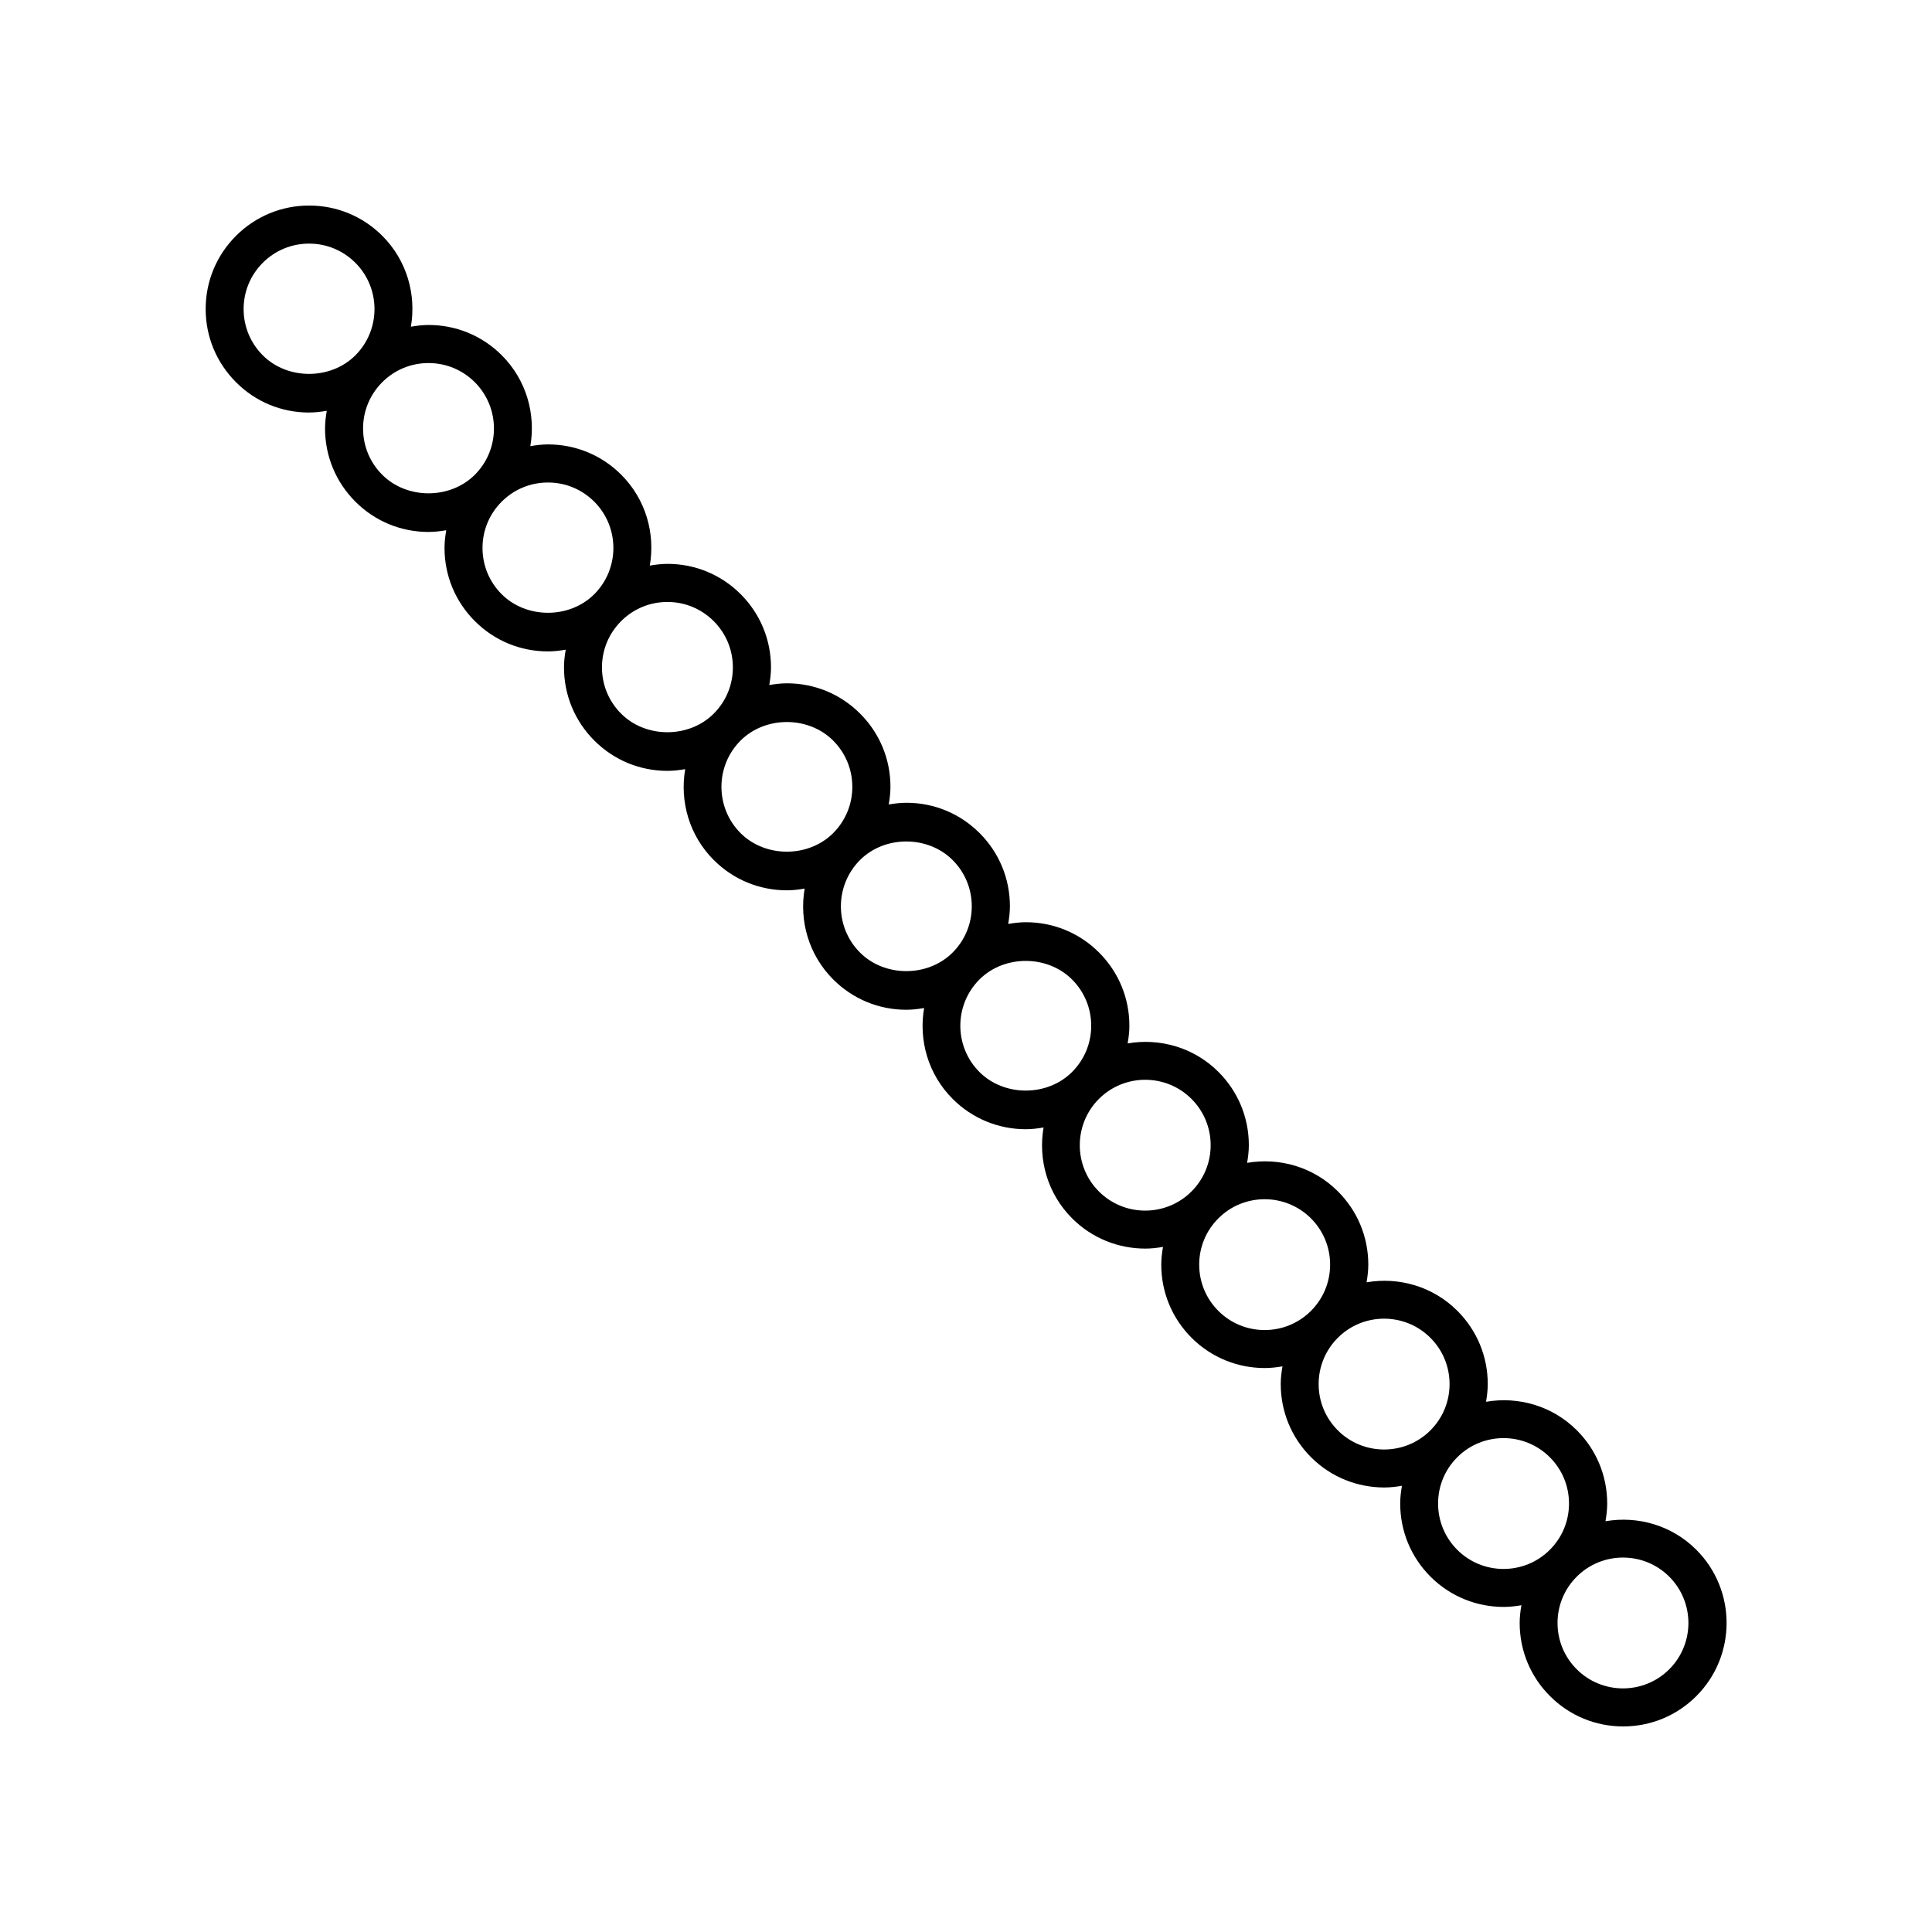 <?xml version="1.0" encoding="UTF-8"?>
<!-- Uploaded to: SVG Repo, www.svgrepo.com, Generator: SVG Repo Mixer Tools -->
<svg fill="#000000" width="800px" height="800px" version="1.1" viewBox="144 144 512 512" xmlns="http://www.w3.org/2000/svg">
 <path d="m225.91 253.32c1.594 0 3.152-0.195 4.688-0.457-0.266 1.539-0.457 3.098-0.457 4.688 0 7.324 2.856 14.211 8.035 19.391 5.176 5.18 12.062 8.031 19.391 8.031 1.594 0 3.152-0.195 4.691-0.457-0.266 1.539-0.457 3.098-0.457 4.691 0 7.324 2.856 14.211 8.035 19.391 5.176 5.18 12.062 8.031 19.391 8.031 1.594 0 3.152-0.195 4.691-0.457-0.266 1.539-0.457 3.098-0.457 4.691 0 7.324 2.856 14.211 8.035 19.391 5.176 5.18 12.062 8.031 19.391 8.031 1.594 0 3.156-0.195 4.695-0.457-1.465 8.492 1.027 17.539 7.566 24.082 5.18 5.18 12.07 8.031 19.391 8.031 1.598 0 3.16-0.195 4.699-0.461-1.465 8.492 1.027 17.539 7.566 24.082 5.18 5.18 12.07 8.035 19.391 8.035 1.598 0 3.156-0.195 4.699-0.461-1.465 8.492 1.027 17.539 7.566 24.082 5.18 5.18 12.07 8.035 19.391 8.035 1.598 0 3.156-0.195 4.699-0.461-1.465 8.492 1.027 17.539 7.566 24.082 5.348 5.344 12.367 8.016 19.391 8.016 1.57 0 3.137-0.18 4.691-0.449-0.266 1.539-0.457 3.102-0.457 4.695 0 7.324 2.856 14.211 8.035 19.391 5.348 5.344 12.367 8.016 19.391 8.016 1.57 0 3.137-0.18 4.691-0.449-0.266 1.539-0.457 3.102-0.457 4.695 0 7.324 2.856 14.211 8.035 19.391 5.348 5.344 12.367 8.016 19.391 8.016 1.57 0 3.137-0.18 4.691-0.449-0.266 1.539-0.457 3.102-0.457 4.695 0 7.324 2.856 14.211 8.035 19.391 5.348 5.344 12.367 8.016 19.391 8.016 1.57 0 3.137-0.18 4.691-0.449-0.266 1.539-0.457 3.102-0.457 4.695 0 7.324 2.856 14.211 8.035 19.387 5.18 5.18 12.062 8.035 19.391 8.035 7.324 0 14.211-2.856 19.391-8.035 10.688-10.691 10.688-28.086 0-38.777-6.539-6.543-15.586-9.031-24.078-7.57 0.266-1.539 0.457-3.102 0.457-4.695 0-7.324-2.856-14.211-8.035-19.391-6.539-6.543-15.586-9.031-24.078-7.57 0.266-1.539 0.457-3.102 0.457-4.695 0-7.324-2.856-14.211-8.035-19.391-6.543-6.543-15.59-9.035-24.078-7.57 0.266-1.539 0.457-3.102 0.457-4.695 0-7.324-2.856-14.211-8.035-19.391-6.543-6.543-15.59-9.035-24.078-7.57 0.266-1.539 0.457-3.102 0.457-4.695 0-7.324-2.856-14.211-8.035-19.391-6.543-6.543-15.59-9.035-24.078-7.57 0.266-1.539 0.457-3.102 0.457-4.695 0-7.324-2.856-14.211-8.035-19.391-5.176-5.18-12.062-8.031-19.391-8.031-1.594 0-3.152 0.195-4.691 0.457 0.266-1.539 0.457-3.098 0.457-4.691 0-7.324-2.856-14.211-8.035-19.387-5.176-5.18-12.062-8.035-19.391-8.035-1.594 0-3.152 0.195-4.688 0.457 0.266-1.539 0.457-3.098 0.457-4.688 0-7.324-2.856-14.211-8.035-19.391-5.176-5.18-12.062-8.035-19.391-8.035-1.594 0-3.152 0.195-4.688 0.457 0.266-1.539 0.457-3.098 0.457-4.688 0-7.324-2.856-14.211-8.035-19.391-5.176-5.18-12.062-8.031-19.387-8.031-1.594 0-3.156 0.195-4.695 0.457 1.465-8.492-1.027-17.539-7.57-24.082-5.18-5.18-12.07-8.031-19.391-8.031-1.598 0-3.16 0.195-4.699 0.461 1.465-8.492-1.027-17.539-7.566-24.082-5.18-5.18-12.07-8.031-19.391-8.031-1.598 0-3.16 0.195-4.699 0.461 1.465-8.492-1.027-17.539-7.566-24.082-5.18-5.18-12.07-8.031-19.391-8.031-7.324 0-14.215 2.856-19.391 8.031-5.18 5.18-8.035 12.066-8.035 19.391s2.856 14.211 8.035 19.391c5.156 5.191 12.043 8.043 19.371 8.043zm348.2 303.45c4.441 0 8.887 1.691 12.266 5.074 6.762 6.762 6.762 17.766 0 24.527-6.762 6.762-17.77 6.762-24.531 0-3.277-3.277-5.082-7.633-5.082-12.262 0-4.633 1.805-8.988 5.082-12.266 3.379-3.383 7.824-5.074 12.266-5.074zm-31.656-31.656c4.441 0 8.887 1.691 12.266 5.074 3.277 3.277 5.082 7.633 5.082 12.266s-1.805 8.988-5.082 12.266c-6.762 6.762-17.77 6.762-24.531 0-3.277-3.277-5.082-7.633-5.082-12.266s1.805-8.988 5.082-12.266c3.383-3.379 7.824-5.074 12.266-5.074zm-31.652-31.652c4.441 0 8.887 1.691 12.266 5.07 3.277 3.277 5.082 7.633 5.082 12.266s-1.805 8.988-5.082 12.266c-6.762 6.762-17.77 6.762-24.531 0-3.277-3.277-5.082-7.633-5.082-12.266s1.805-8.988 5.082-12.266c3.379-3.379 7.82-5.07 12.266-5.07zm-31.656-31.656c4.441 0 8.887 1.691 12.266 5.07 3.277 3.277 5.082 7.633 5.082 12.266s-1.805 8.988-5.082 12.266c-6.762 6.762-17.77 6.762-24.531 0-3.277-3.277-5.082-7.633-5.082-12.266s1.805-8.988 5.082-12.266c3.379-3.379 7.82-5.07 12.266-5.07zm-19.391-26.582c3.277 3.277 5.082 7.633 5.082 12.266 0 4.633-1.805 8.988-5.082 12.266-6.762 6.762-17.77 6.762-24.531 0-6.762-6.762-6.762-17.766 0-24.531 6.769-6.762 17.77-6.762 24.531 0zm-31.656-31.656c3.277 3.277 5.082 7.633 5.082 12.266 0 4.633-1.805 8.988-5.082 12.266-6.547 6.547-17.973 6.559-24.531 0-6.762-6.762-6.762-17.766 0-24.531 6.559-6.559 17.984-6.543 24.531 0zm-31.652-31.652c3.277 3.277 5.082 7.633 5.082 12.262 0 4.633-1.805 8.988-5.082 12.266-6.555 6.547-17.973 6.559-24.531 0-6.762-6.762-6.762-17.766 0-24.527 6.555-6.559 17.977-6.551 24.531 0zm-31.656-31.656c3.277 3.277 5.082 7.633 5.082 12.266 0 4.633-1.805 8.988-5.082 12.266-6.547 6.543-17.973 6.555-24.531 0-6.762-6.766-6.762-17.77 0-24.531 6.559-6.555 17.98-6.551 24.531 0zm-43.918-36.734c4.629 0 8.984 1.805 12.262 5.078 3.277 3.277 5.082 7.633 5.082 12.266 0 4.633-1.805 8.988-5.082 12.266-6.559 6.551-17.977 6.547-24.527 0-3.277-3.277-5.082-7.633-5.082-12.266 0-4.633 1.805-8.988 5.082-12.266 3.277-3.273 7.633-5.078 12.266-5.078zm-31.656-31.656c4.629 0 8.988 1.805 12.266 5.078 6.762 6.762 6.762 17.77 0 24.531-6.555 6.551-17.977 6.547-24.531 0-3.277-3.277-5.082-7.633-5.082-12.266 0-4.633 1.805-8.988 5.082-12.266 3.277-3.273 7.633-5.078 12.266-5.078zm-31.652-31.656c4.629 0 8.988 1.805 12.266 5.078 6.762 6.766 6.762 17.77 0 24.531-6.559 6.551-17.984 6.547-24.531 0-3.277-3.277-5.082-7.633-5.082-12.266 0-4.633 1.805-8.988 5.082-12.266 3.277-3.273 7.629-5.078 12.266-5.078zm-43.922-26.574c3.277-3.273 7.633-5.078 12.266-5.078 4.629 0 8.988 1.805 12.266 5.078 6.762 6.766 6.762 17.77 0 24.531-6.555 6.559-17.977 6.547-24.531 0-3.277-3.277-5.082-7.633-5.082-12.266 0-4.633 1.805-8.988 5.082-12.266z"/>
</svg>